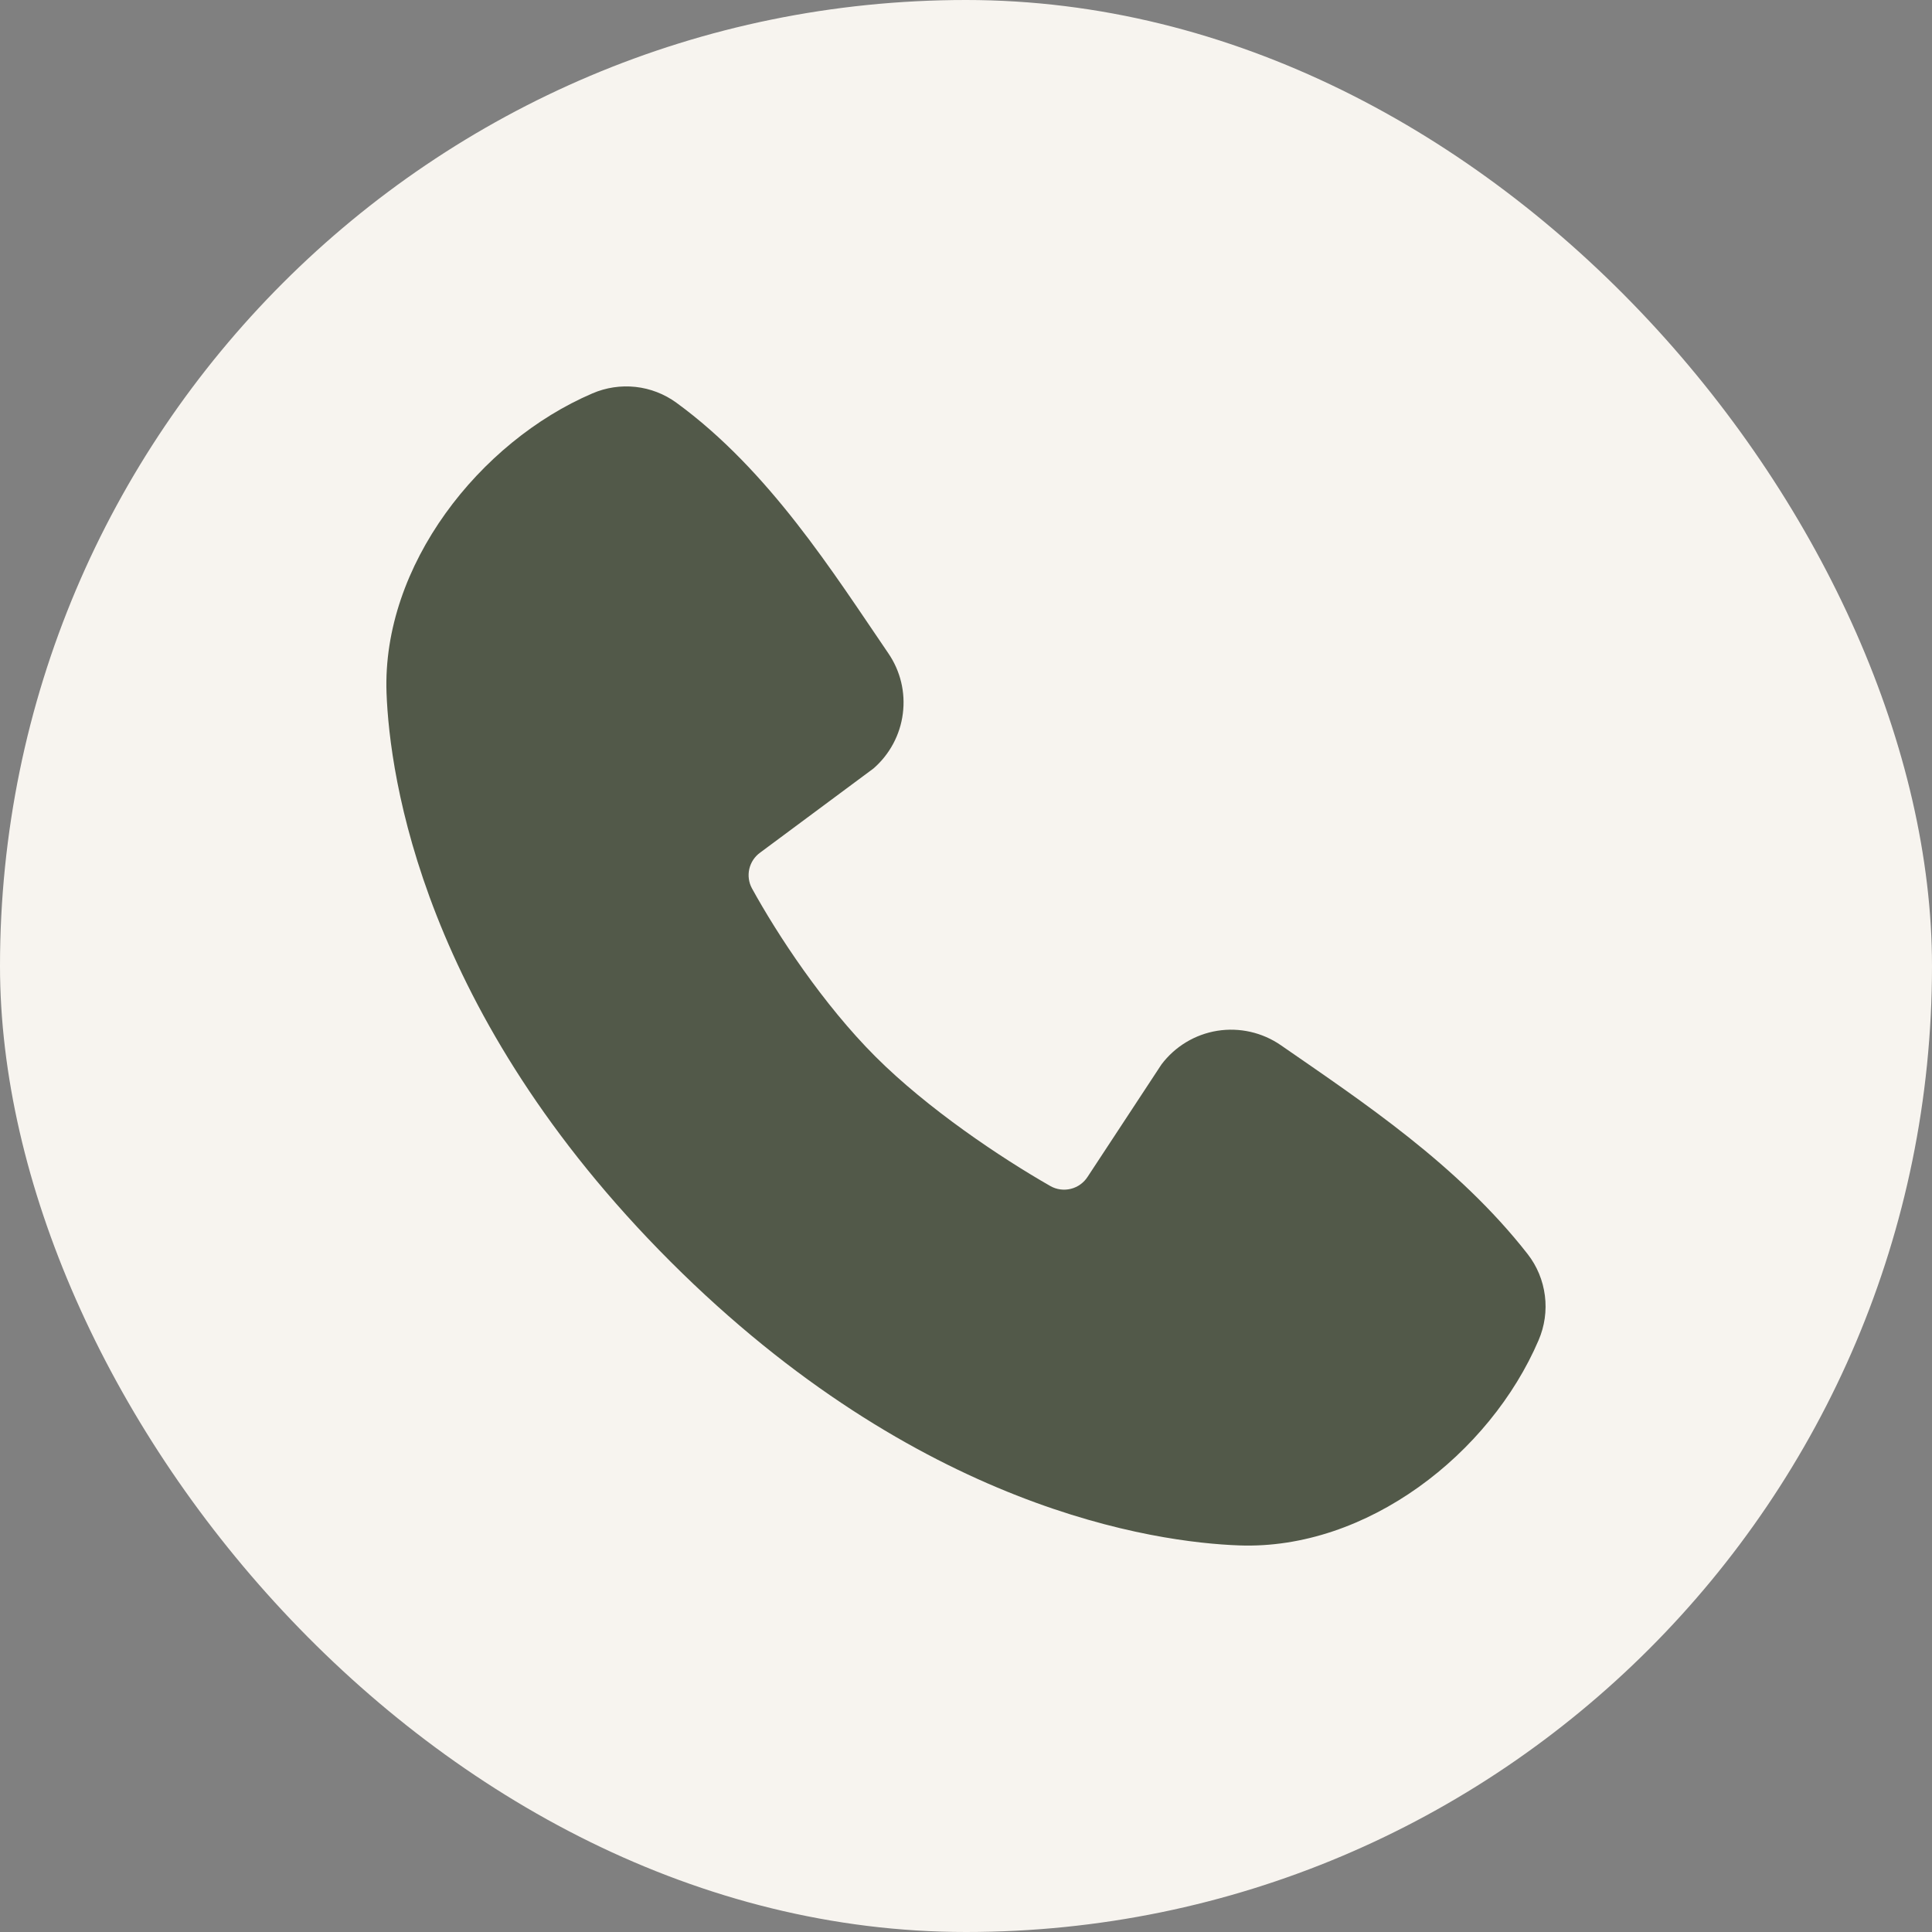 <?xml version="1.0" encoding="UTF-8"?> <svg xmlns="http://www.w3.org/2000/svg" width="30" height="30" viewBox="0 0 30 30" fill="none"><rect x="0" y="0" width="30" height="30" fill="#808080" stroke="none"/><rect width="30" height="30" rx="15" fill="#F7F4EF"></rect><path fill-rule="evenodd" clip-rule="evenodd" d="M19.241 23.997C17.943 23.95 14.264 23.441 10.411 19.59C6.559 15.738 6.051 12.06 6.002 10.761C5.93 8.782 7.447 6.859 9.198 6.109C9.409 6.018 9.64 5.983 9.869 6.008C10.097 6.033 10.315 6.117 10.501 6.252C11.944 7.303 12.939 8.893 13.793 10.143C13.982 10.418 14.062 10.752 14.019 11.082C13.977 11.412 13.814 11.715 13.563 11.933L11.804 13.239C11.719 13.3 11.659 13.39 11.635 13.493C11.612 13.595 11.626 13.702 11.676 13.794C12.074 14.518 12.783 15.596 13.594 16.407C14.406 17.218 15.535 17.974 16.31 18.417C16.407 18.472 16.521 18.487 16.629 18.46C16.737 18.433 16.83 18.365 16.89 18.271L18.035 16.529C18.246 16.249 18.556 16.062 18.902 16.006C19.247 15.951 19.601 16.031 19.889 16.23C21.157 17.108 22.637 18.086 23.721 19.473C23.867 19.66 23.959 19.883 23.989 20.119C24.019 20.354 23.985 20.593 23.891 20.811C23.137 22.572 21.227 24.07 19.241 23.997Z" fill="#525949"></path></svg> 